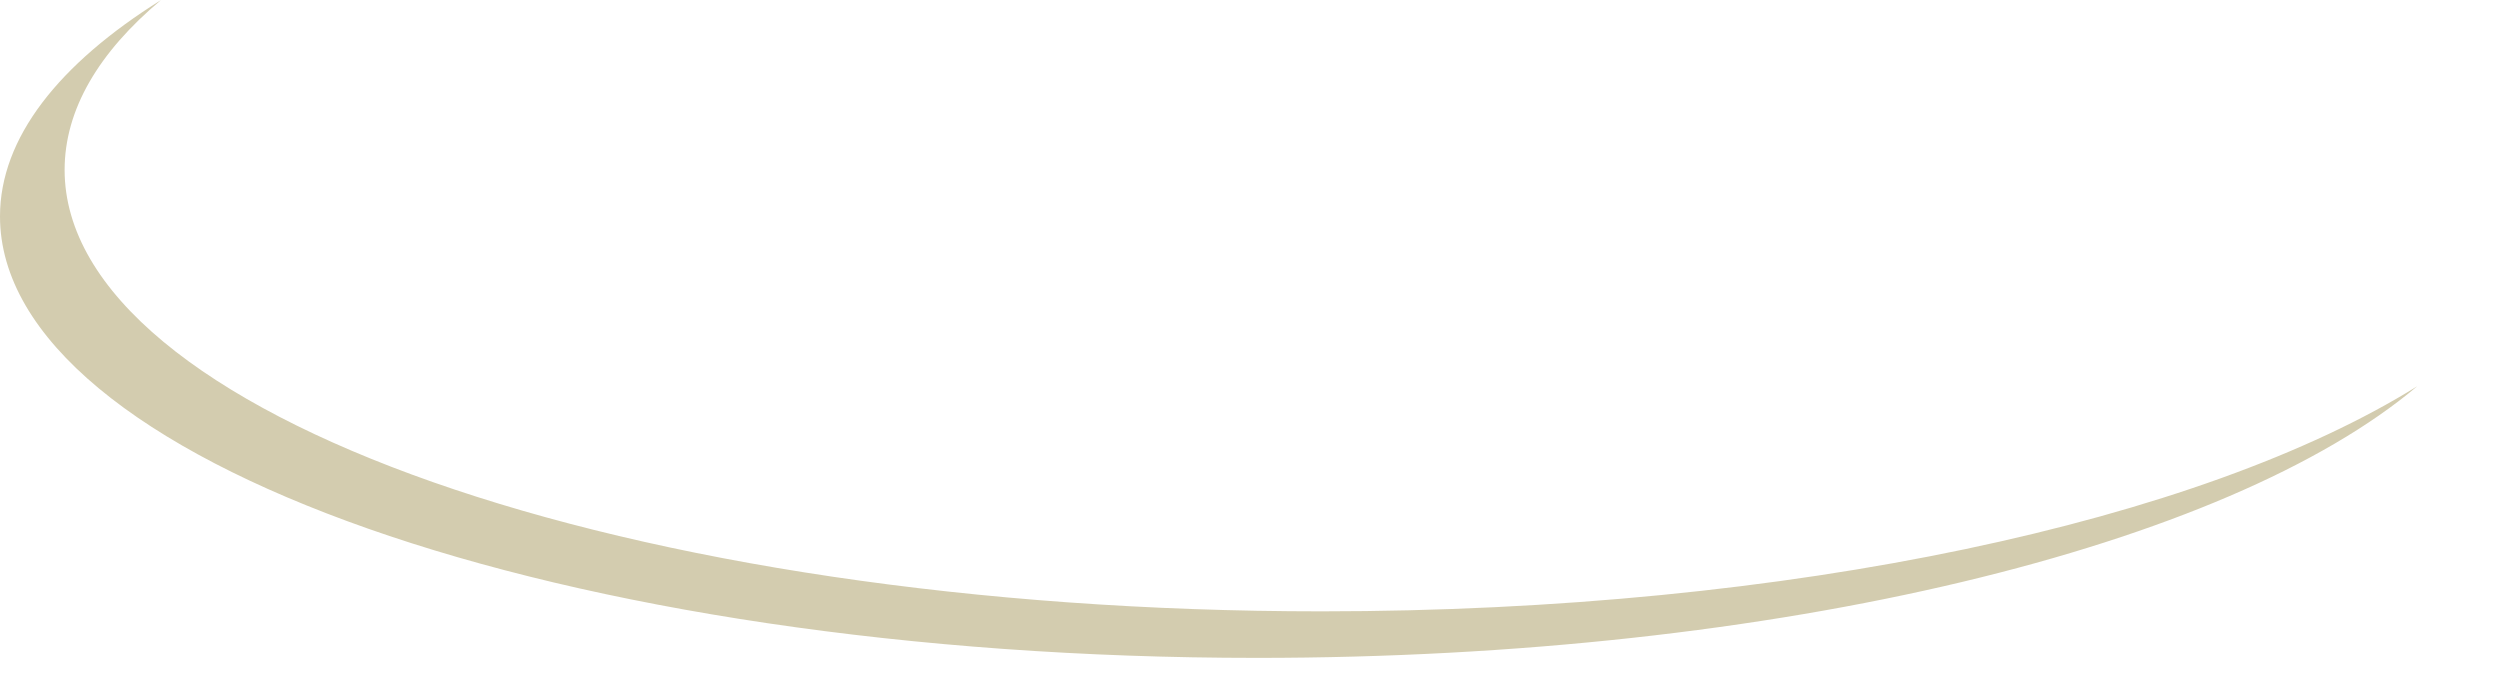 <?xml version="1.0" encoding="utf-8"?>
<svg xmlns="http://www.w3.org/2000/svg" fill="none" height="100%" overflow="visible" preserveAspectRatio="none" style="display: block;" viewBox="0 0 26 7" width="100%">
<path d="M13.743 6.358C6.528 6.358 0.672 4.304 0.672 1.767C0.672 1.14 1.026 0.544 1.675 0C0.611 0.665 0 1.435 0 2.25C0 4.788 5.849 6.842 13.071 6.842C18.505 6.842 23.169 5.679 25.139 4.017C22.897 5.414 18.641 6.358 13.743 6.358Z" fill="#D3CCAF" id="Vector"/>
</svg>